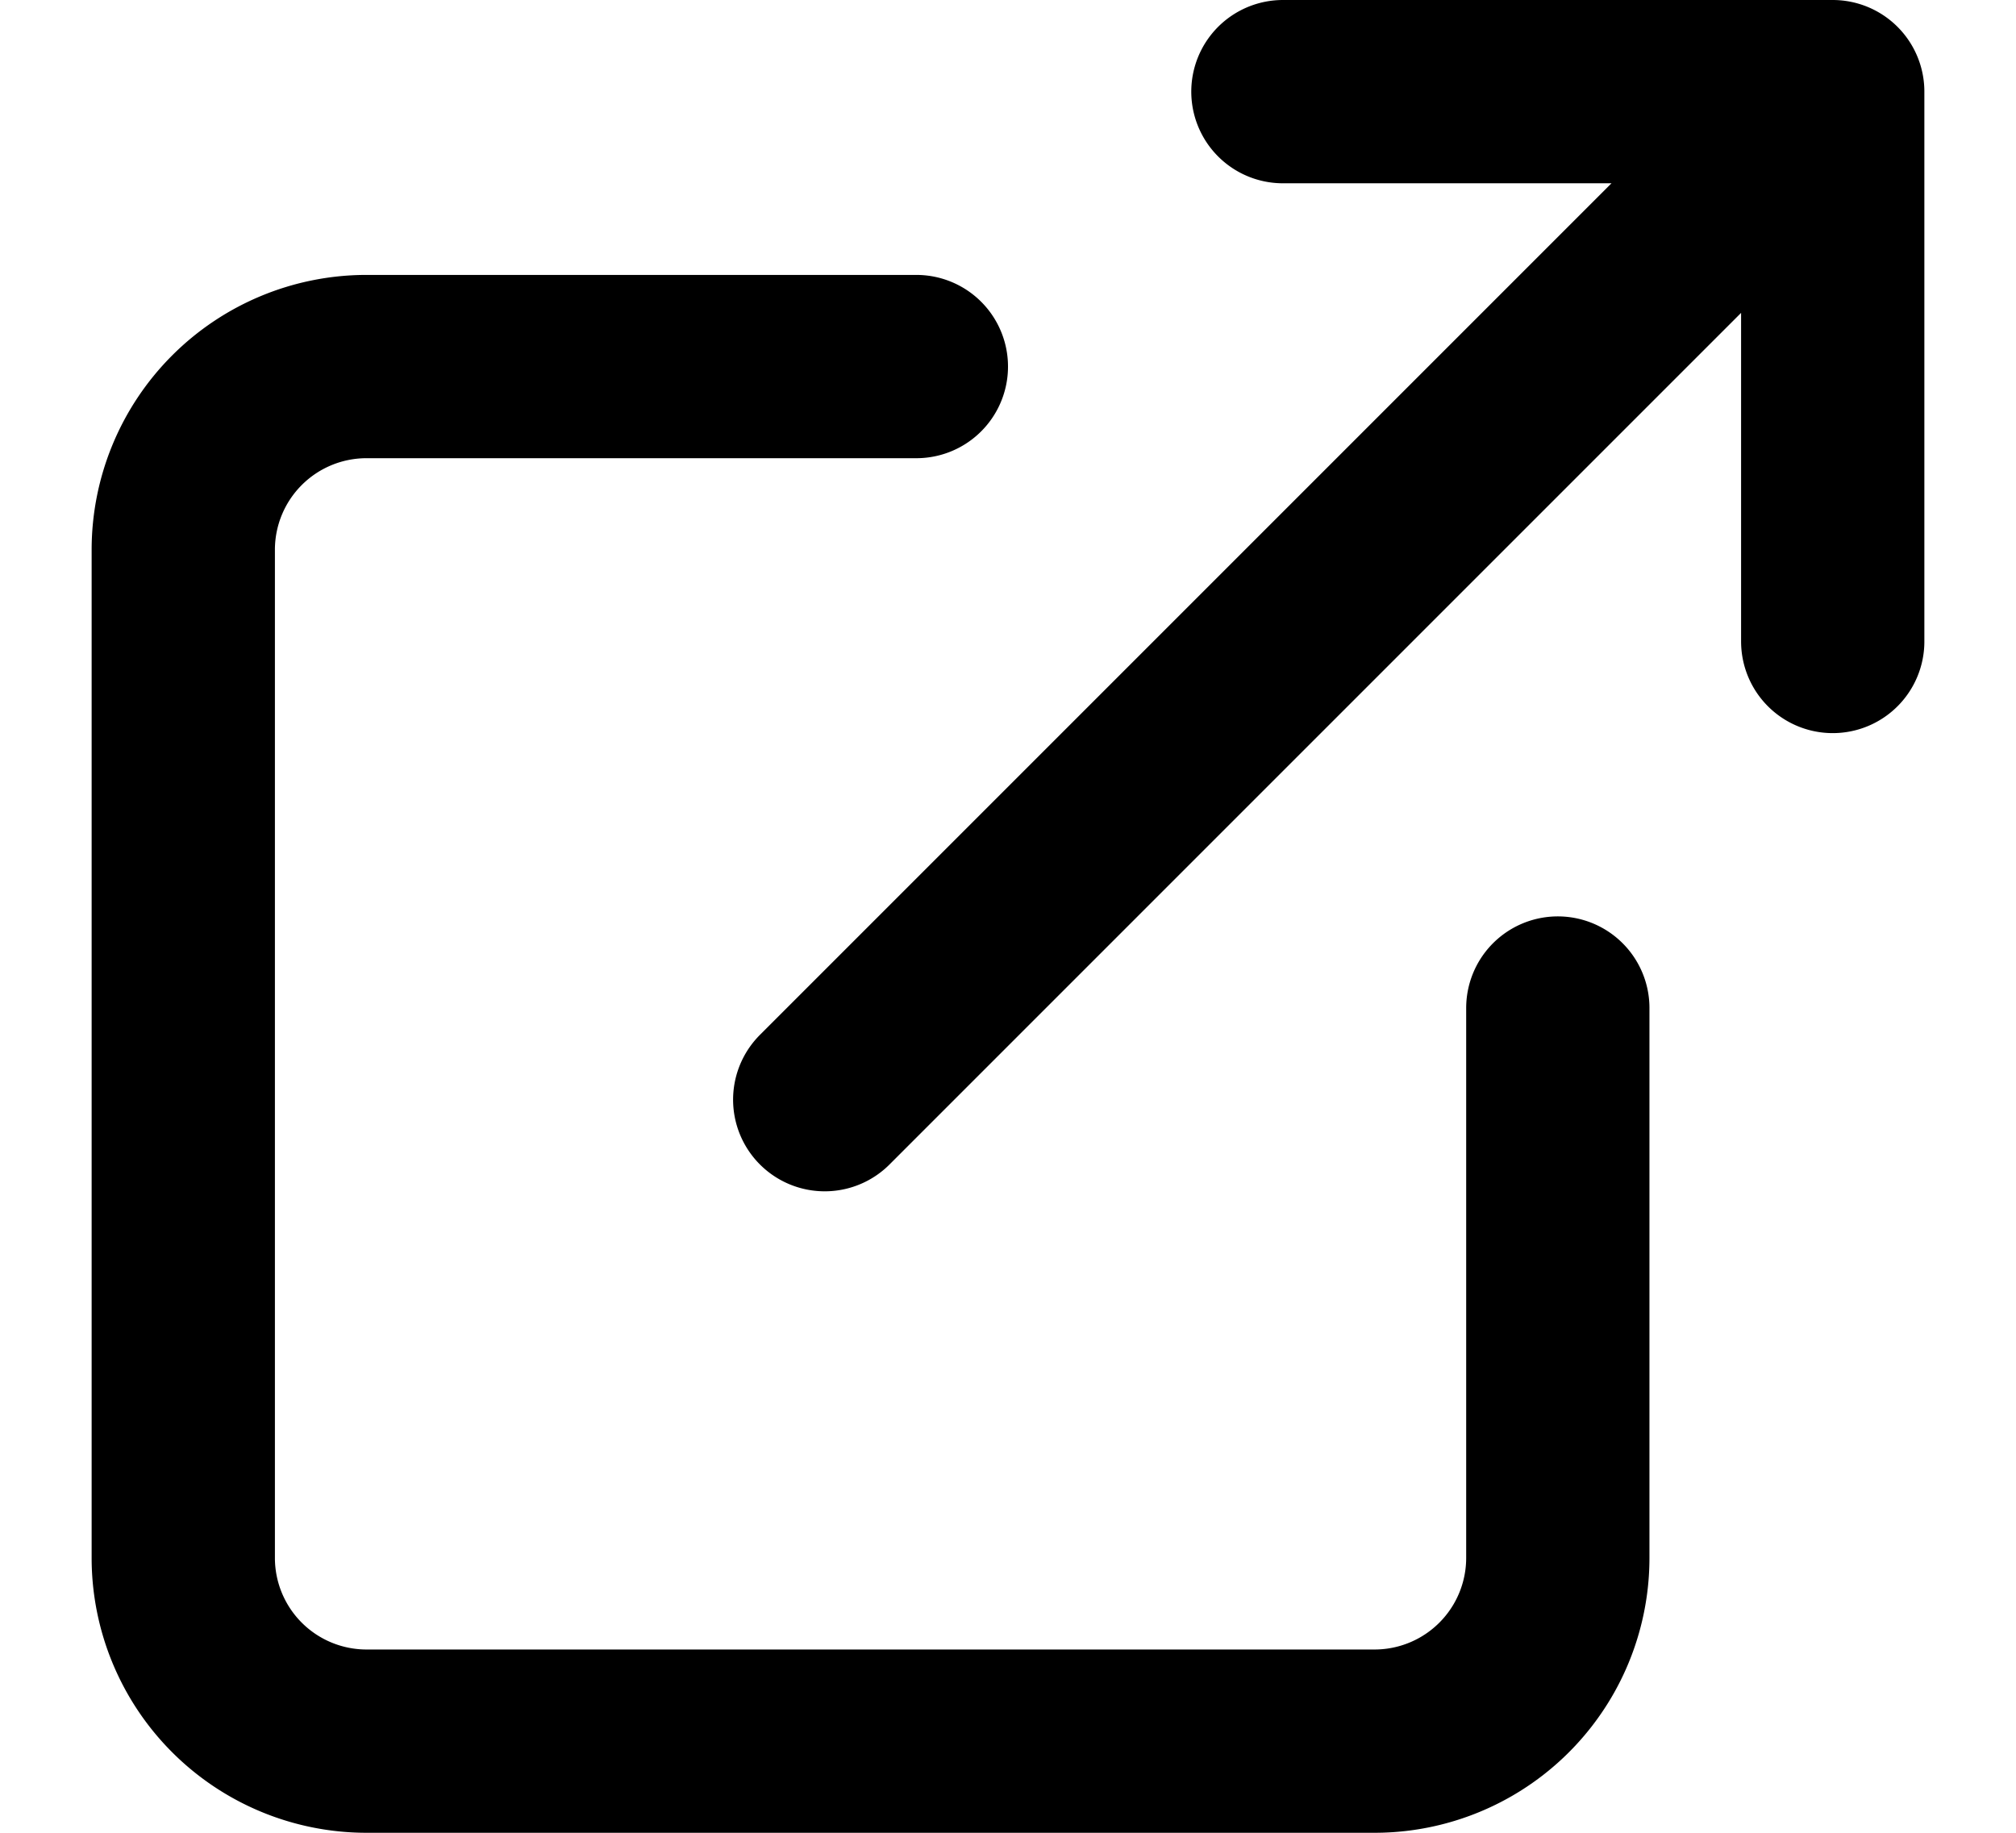 <svg xmlns="http://www.w3.org/2000/svg" viewBox="0 0 11 10">
  <g fill="none" fill-rule="evenodd" stroke="currentColor" stroke-linecap="round" stroke-linejoin="round">
    <path d="M8.5 5.5v3a1 1 0 0 1-1 1H2a1 1 0 0 1-1-1V3a1 1 0 0 1 1-1h3M7 .5h3v3M4.5 6L10 .5"/>
  </g>
</svg>
